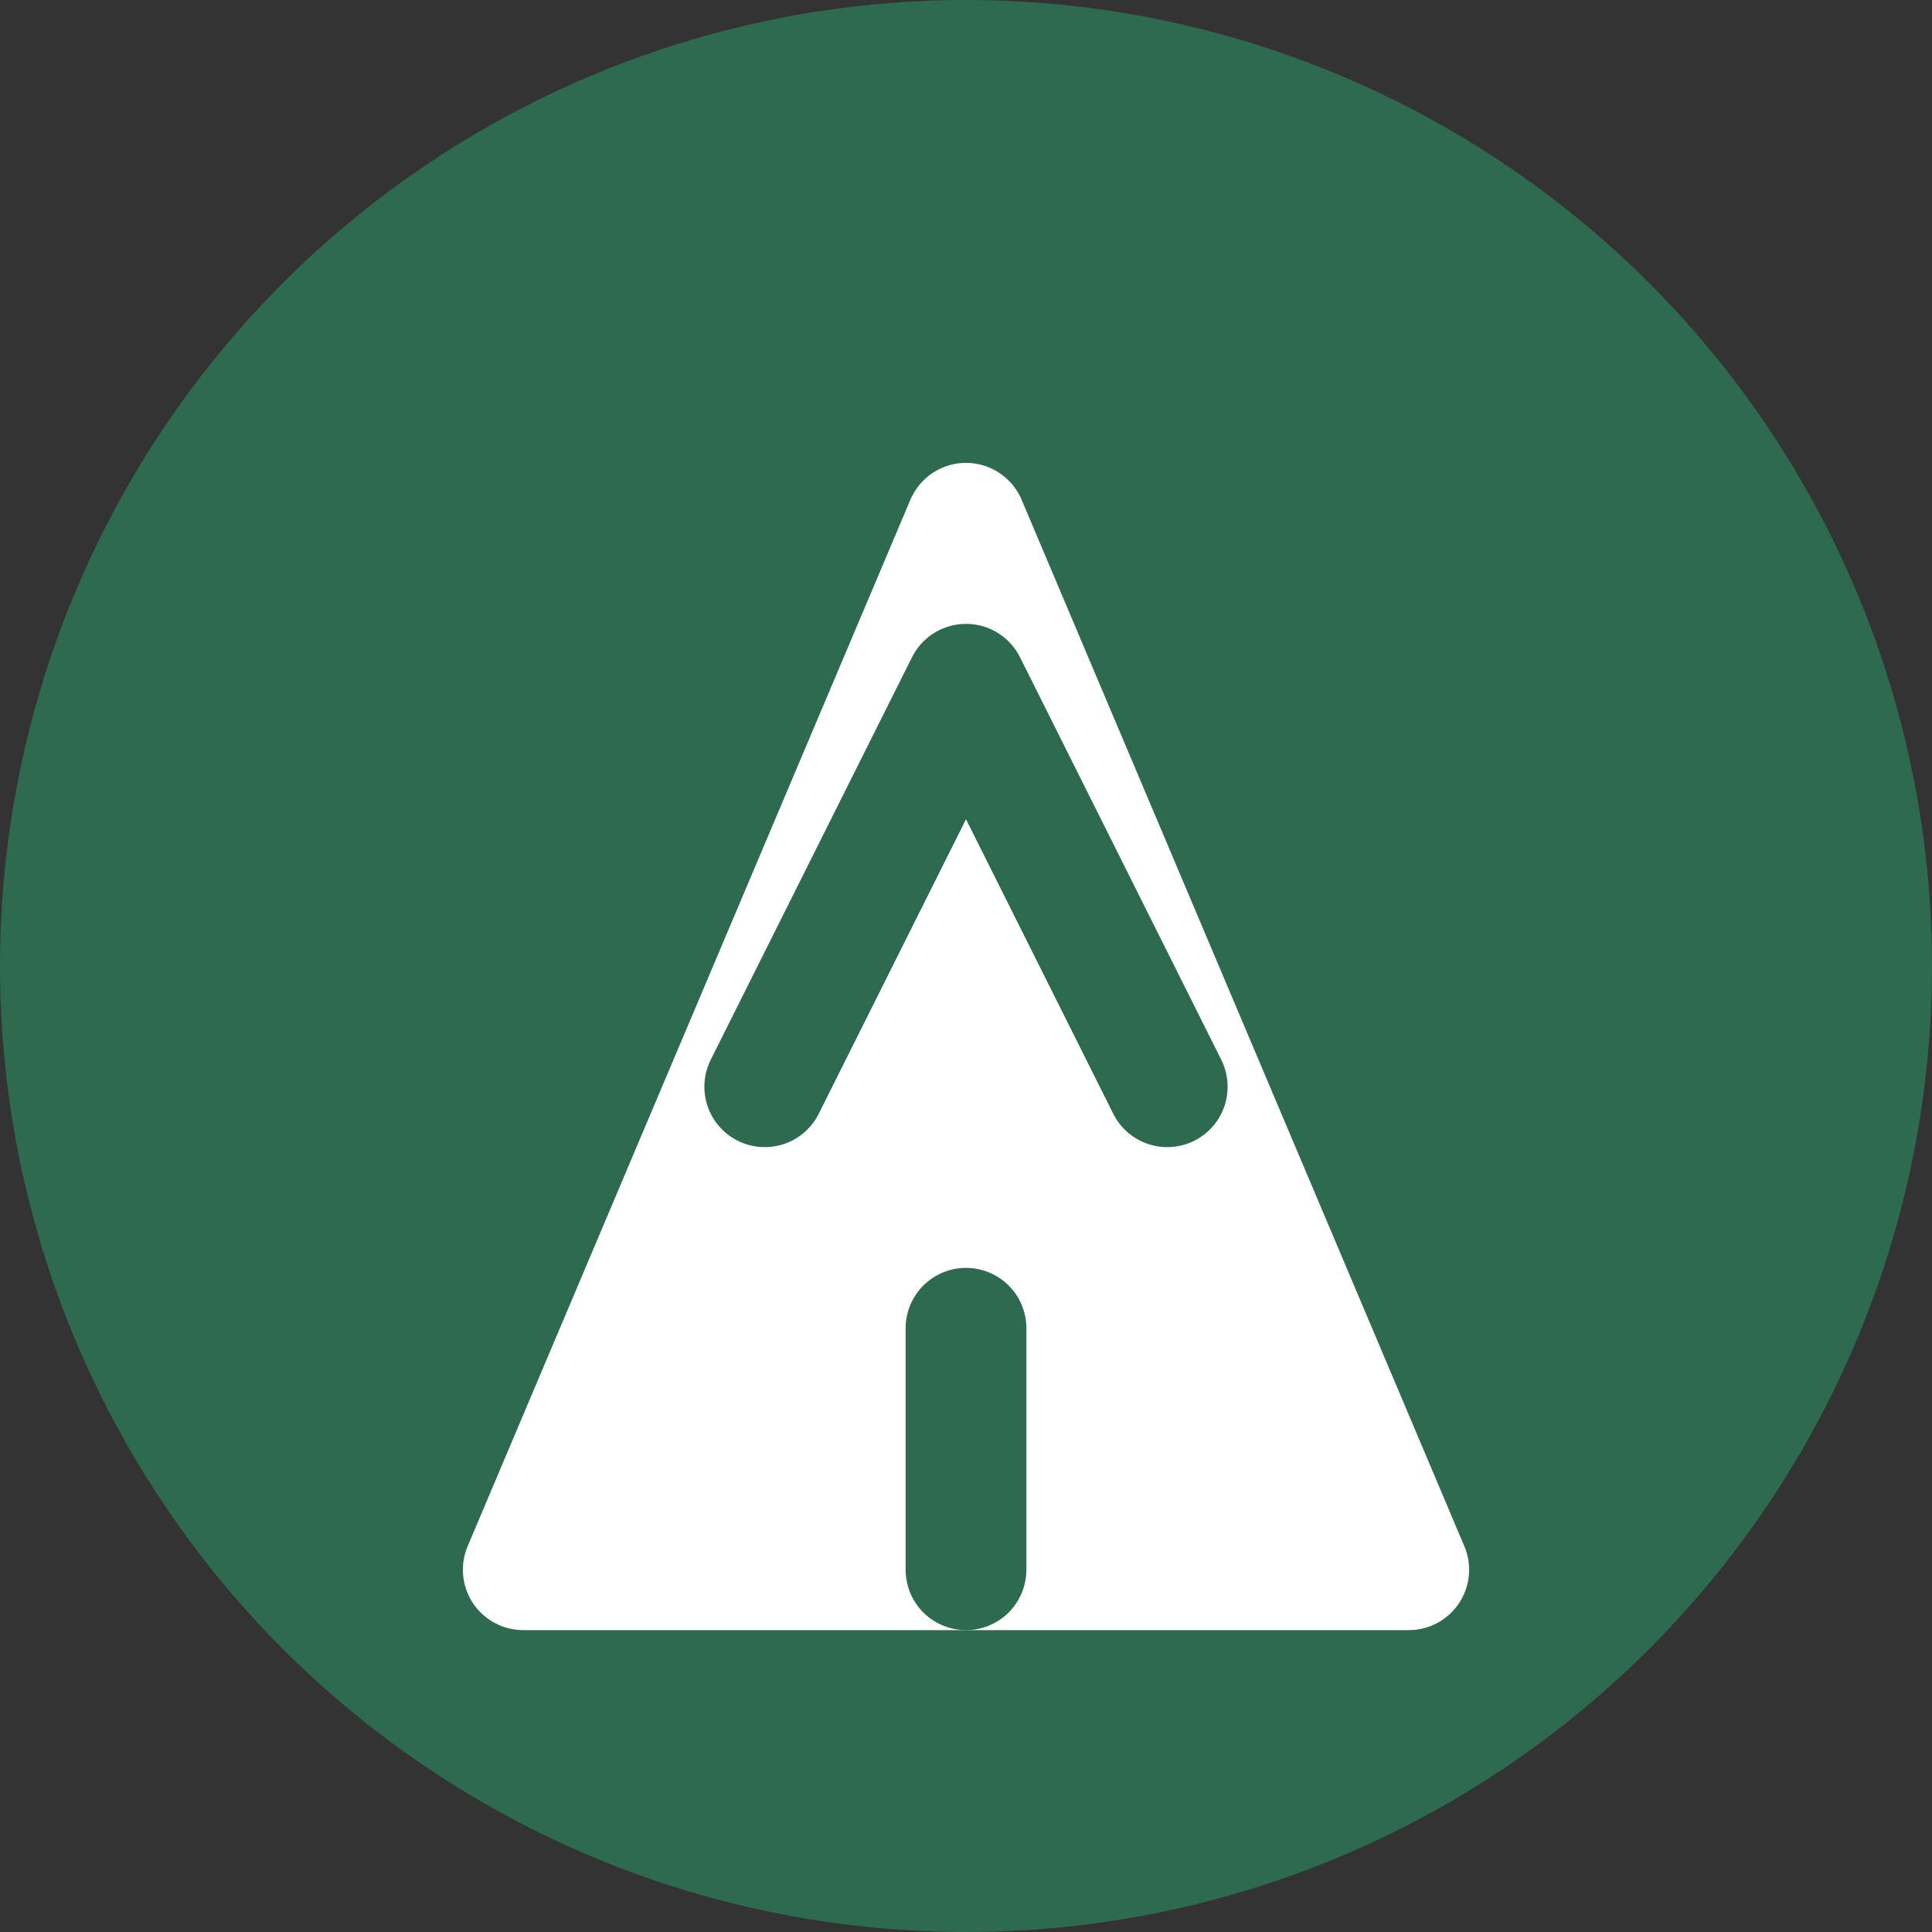 <?xml version="1.0" encoding="UTF-8"?>
<svg width="192" height="192" viewBox="0 0 24 24" fill="none" xmlns="http://www.w3.org/2000/svg">
  <rect x="0" y="0" width="24" height="24" fill="#333333" stroke="none"/>
  <circle cx="12" cy="12" r="12" fill="#2D6A4F"/>
  <path d="M17.5 19.5H6.5L12 6.5L17.5 19.5Z" fill="white" stroke="white" stroke-width="1.5" stroke-linejoin="round"/>
  <path d="M9.5 13.5L12 8.5M14.5 13.5L12 8.5M12 19.5V16.5" stroke="#2D6A4F" stroke-width="1.5" stroke-linecap="round" stroke-linejoin="round"/>
</svg>